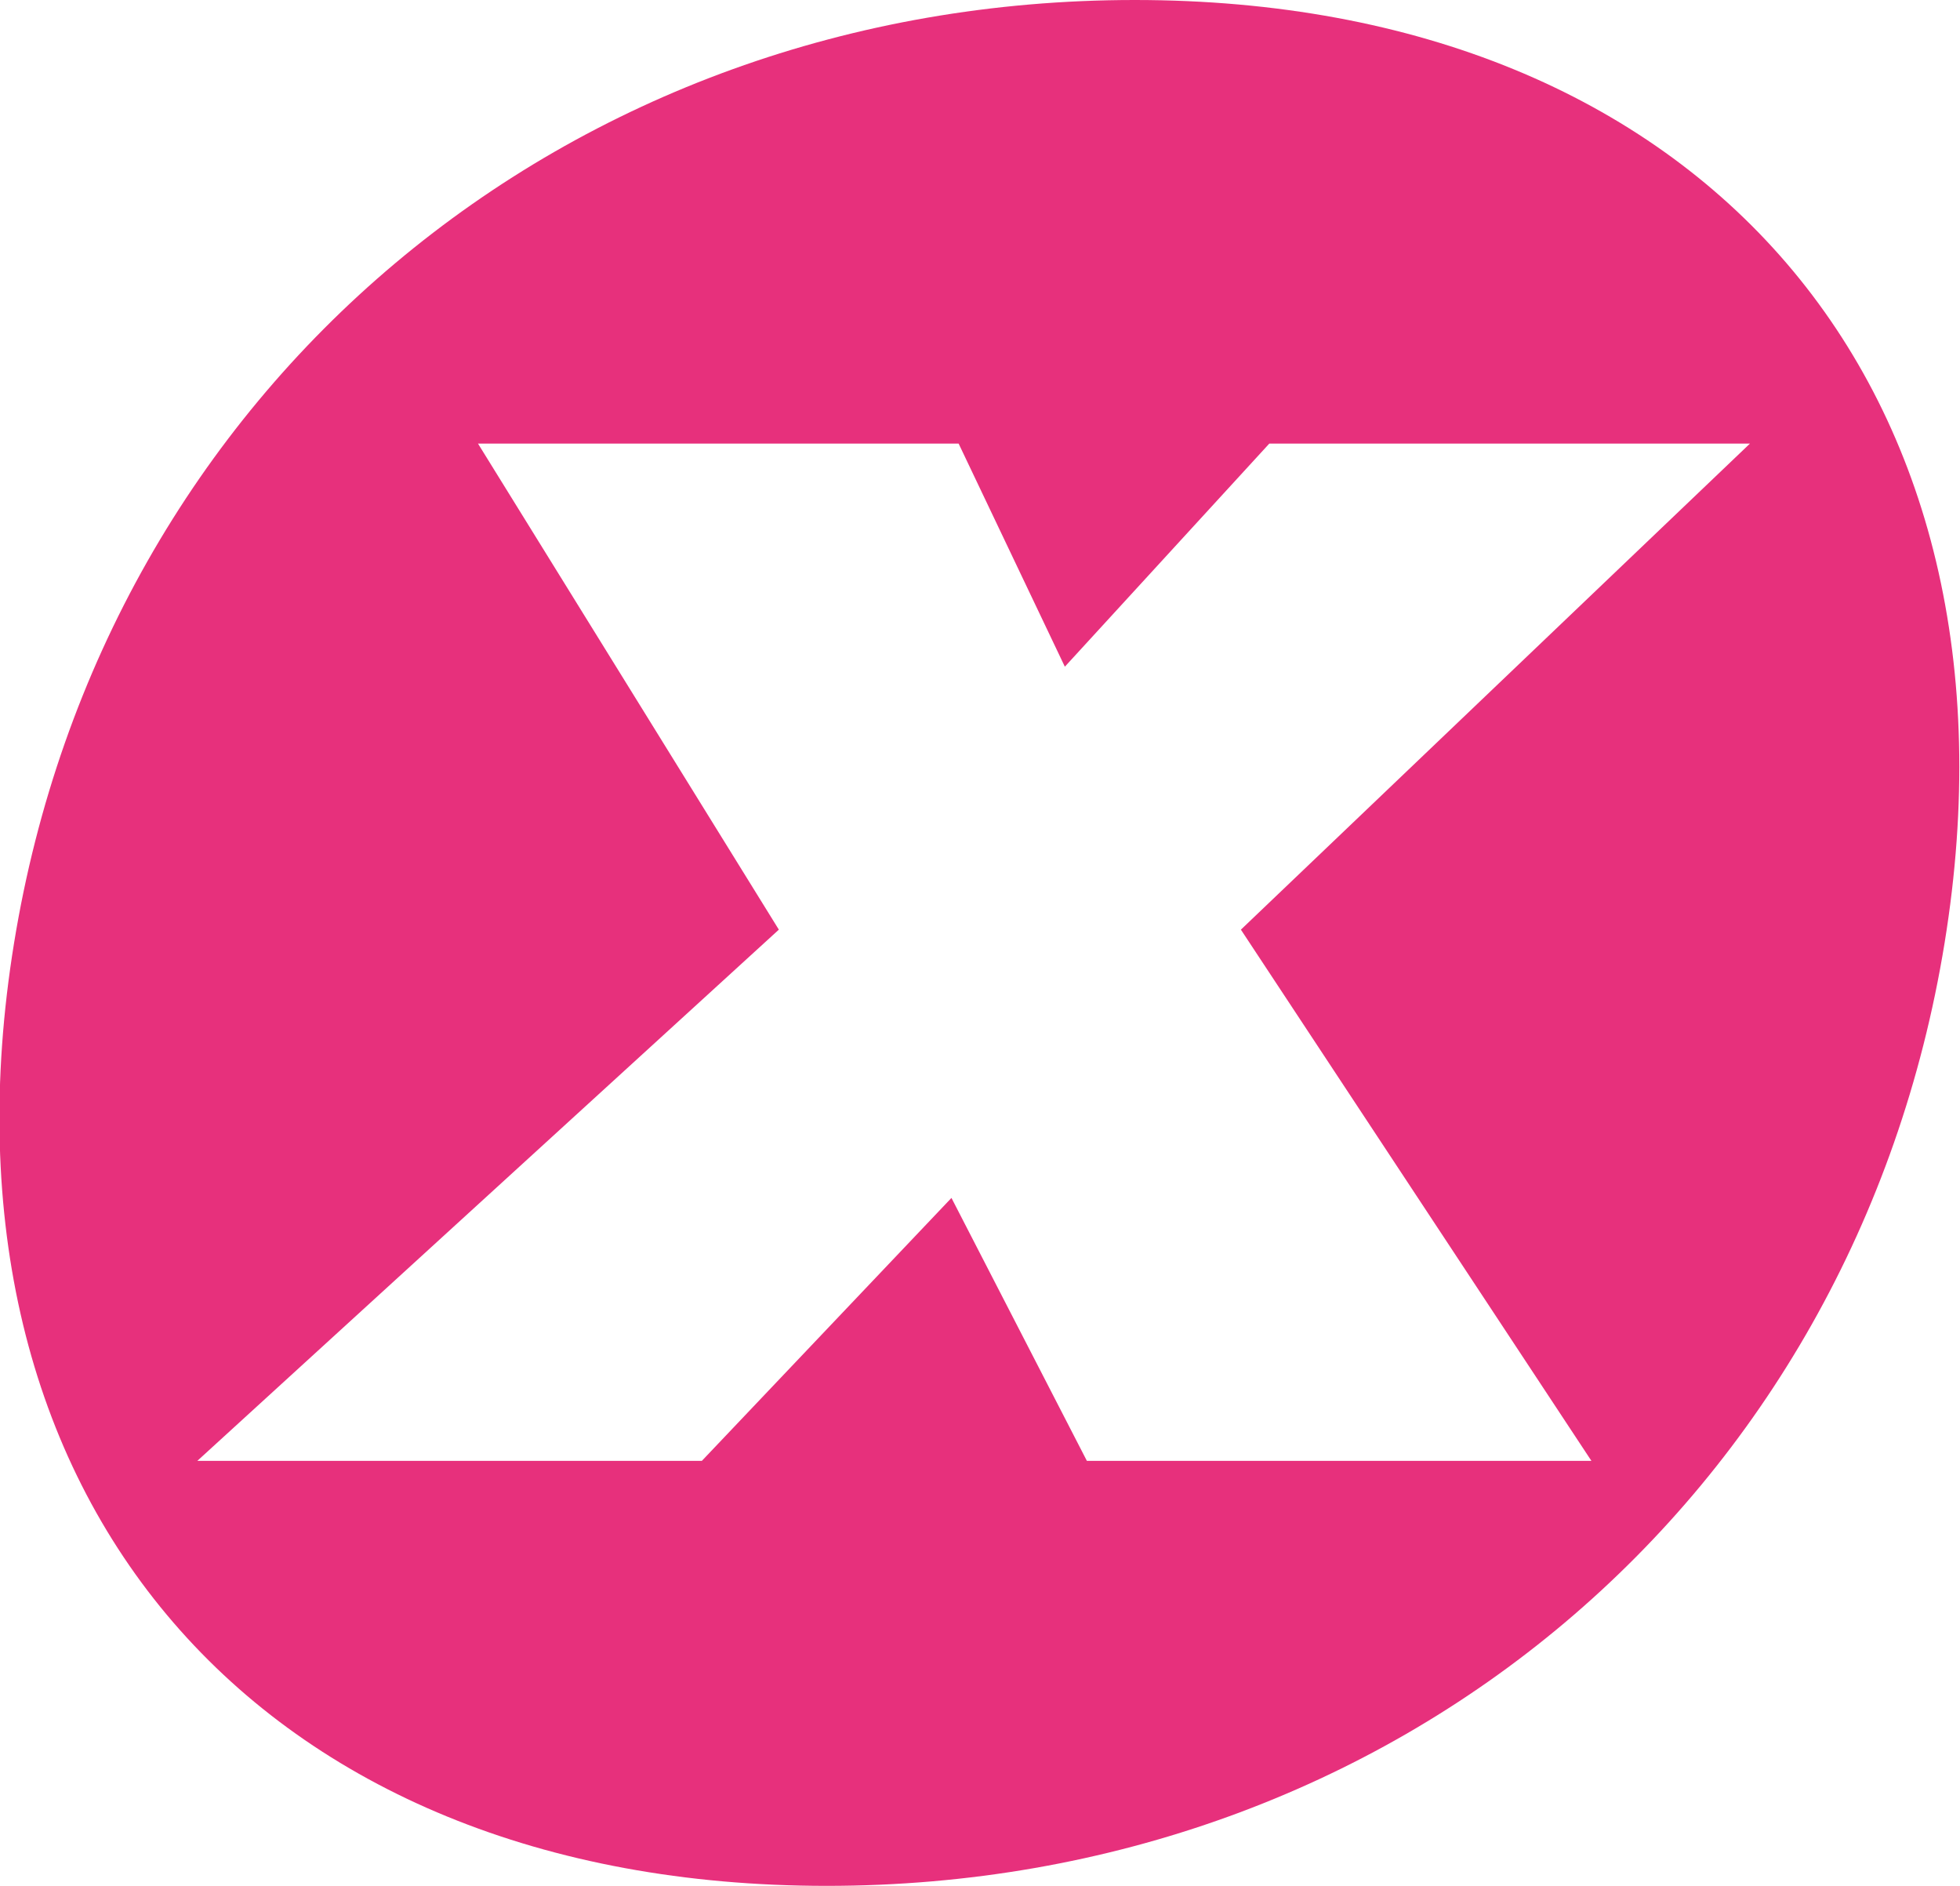<svg xmlns="http://www.w3.org/2000/svg" viewBox="0 0 73.81 71"><defs><style>.cls-1{fill:#e7307c;}</style></defs><g id="Calque_2" data-name="Calque 2"><g id="Calque_1-2" data-name="Calque 1"><path class="cls-1" d="M42.73,0C21.33,0,3.93,14.6.53,35.5S9.73,71,31.13,71s38.7-14.6,42.1-35.5S64.13,0,42.73,0Zm4,35,13.2,20h-19l-5.1-9.9L26.43,55h-19l21.9-20L18,16.7h18.1l4,8.4,7.7-8.4h18.1Z"/></g></g></svg>